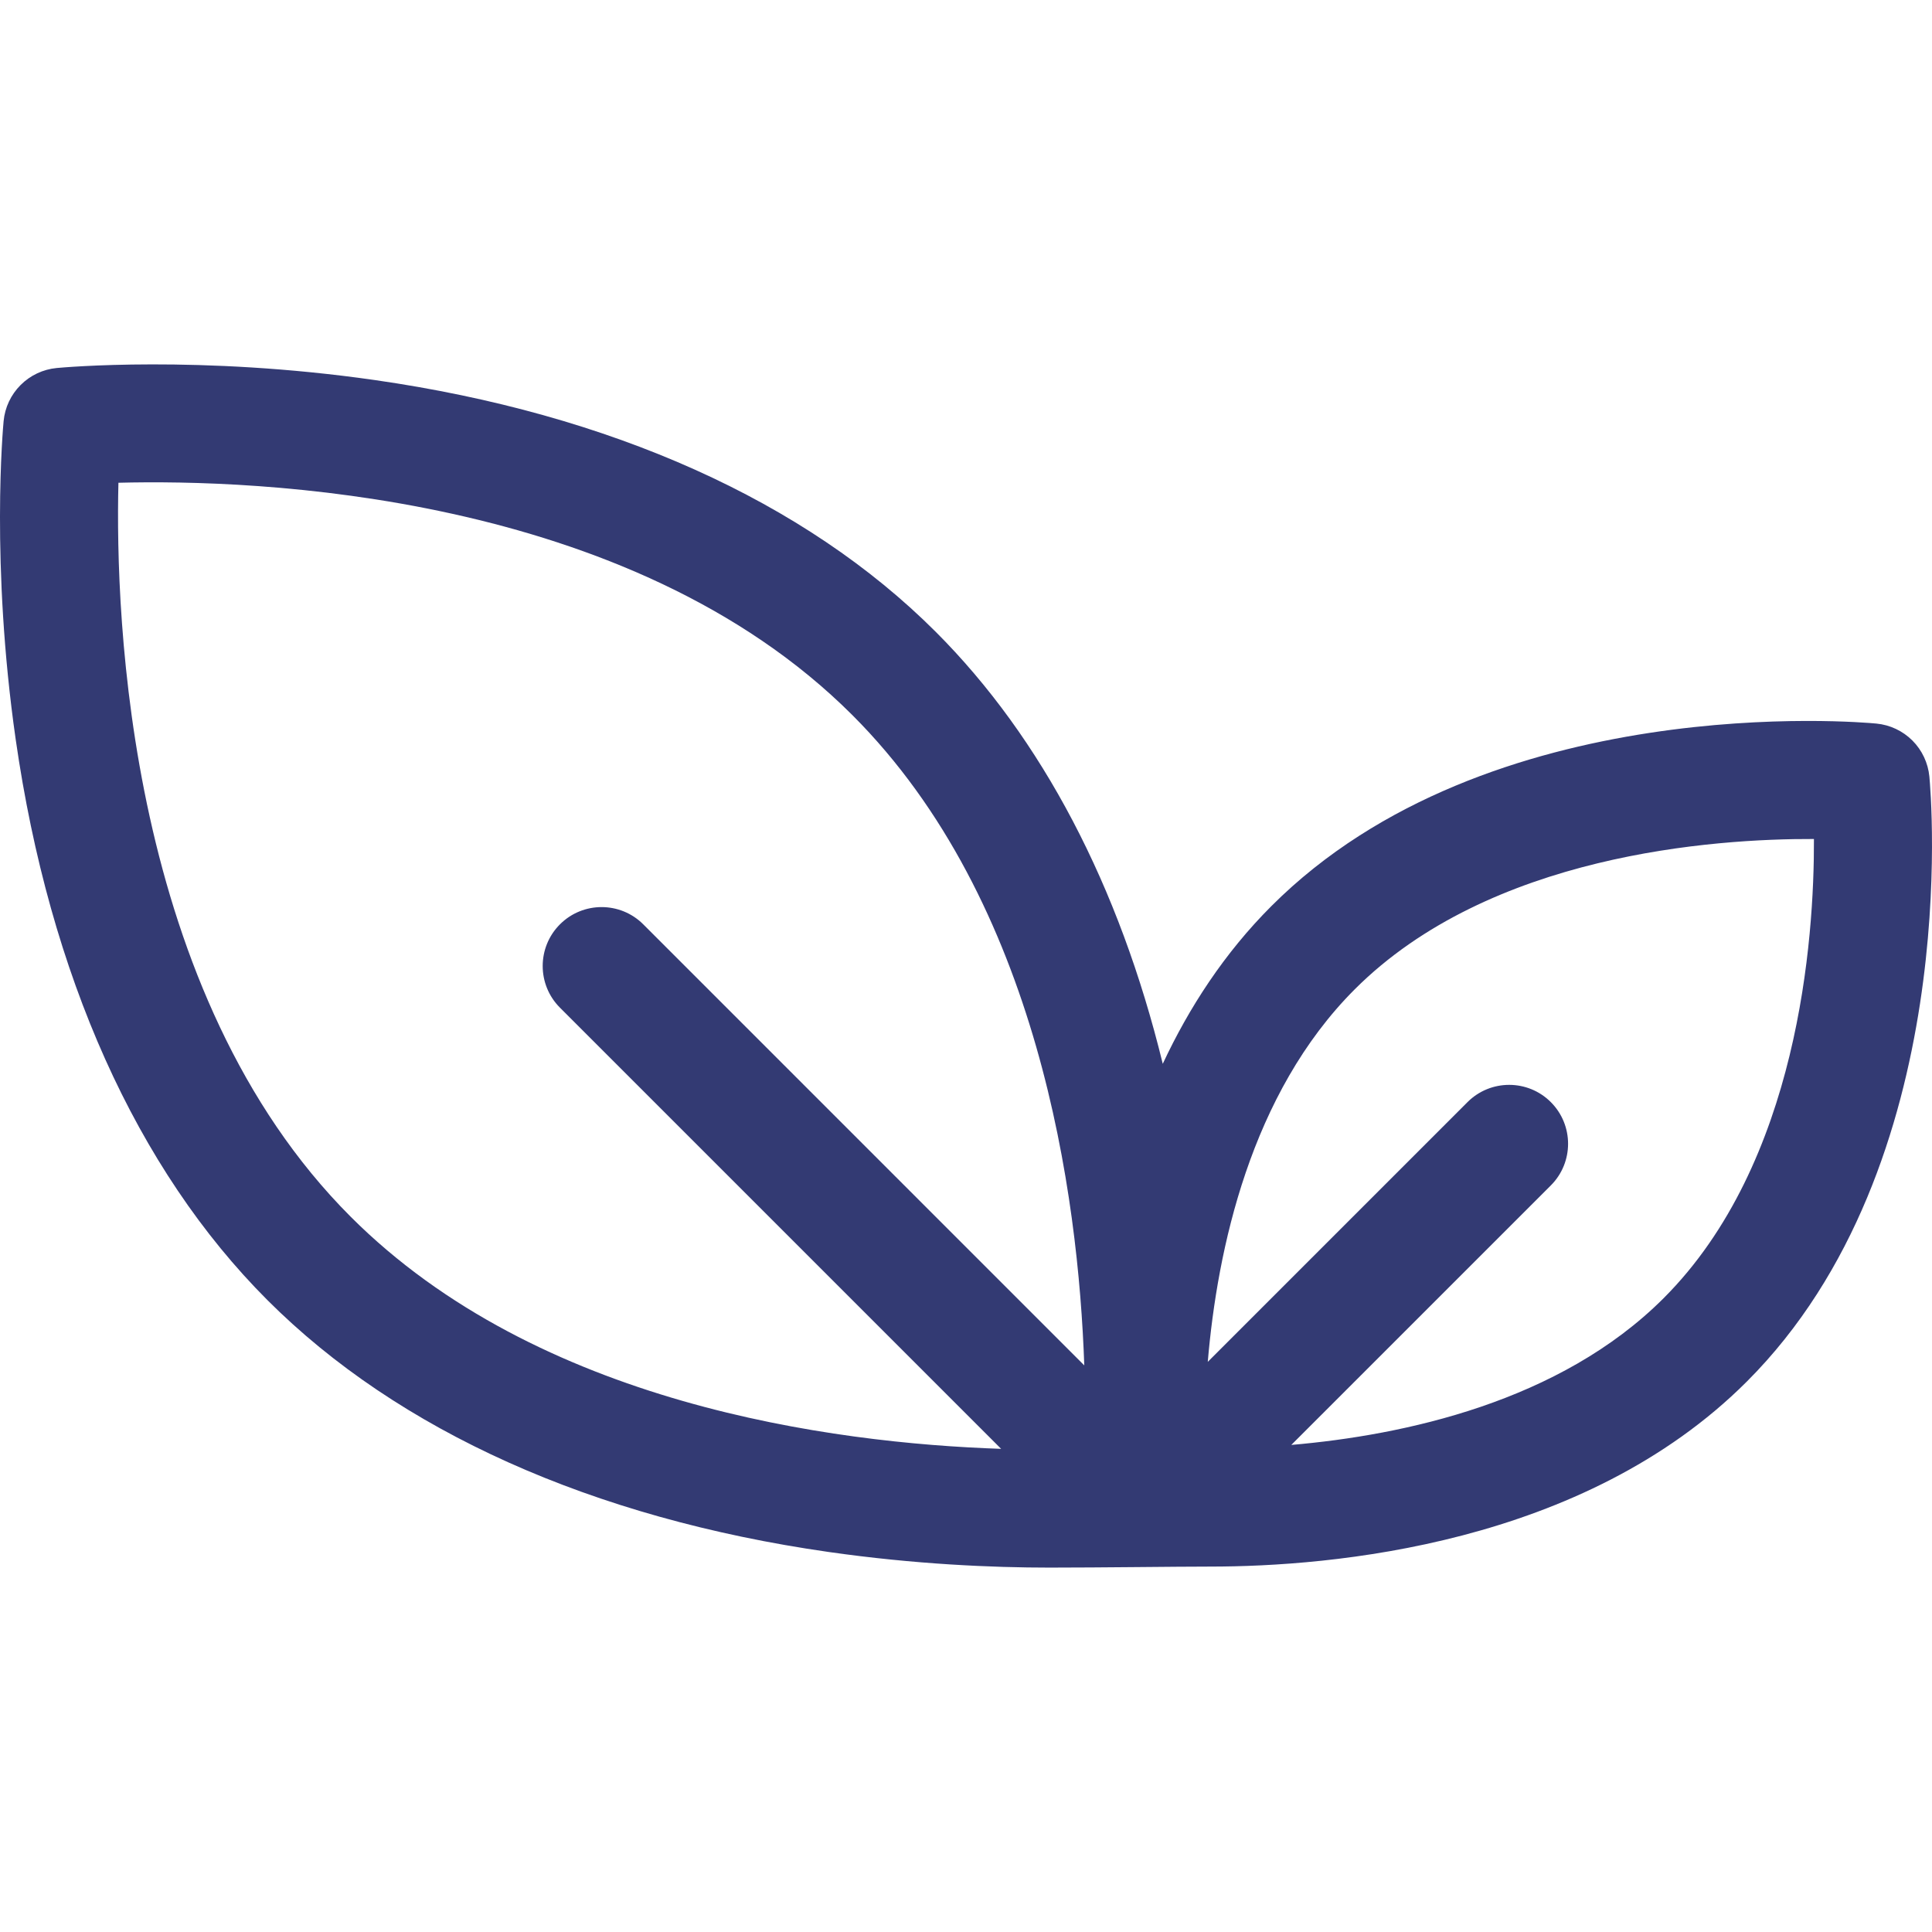 <svg width="64" height="64" viewBox="0 0 64 64" fill="none" xmlns="http://www.w3.org/2000/svg">
<g clip-path="url(#clip0_2004_142)">
<path d="M63.913 25.726C63.87 25.274 63.671 24.852 63.351 24.531C63.03 24.211 62.608 24.012 62.157 23.969C61.635 23.919 49.3 22.831 42.118 30.014C40.56 31.571 39.392 33.371 38.518 35.24C37.077 29.342 34.515 24.448 30.998 20.931C26.663 16.596 20.238 13.712 12.417 12.59C6.598 11.756 2.067 12.173 1.877 12.191C1.426 12.234 1.003 12.433 0.683 12.754C0.362 13.074 0.163 13.496 0.12 13.948C0.102 14.138 -0.315 18.669 0.519 24.488C1.641 32.308 4.525 38.734 8.86 43.069C13.195 47.404 19.62 50.288 27.441 51.41C30.321 51.822 32.885 51.929 34.764 51.929C36.466 51.929 38.947 51.895 40.09 51.895C44.084 51.895 52.445 51.188 57.868 45.764C65.051 38.582 63.963 26.247 63.913 25.726ZM21.309 30.62C20.547 29.858 19.311 29.858 18.549 30.62C17.787 31.382 17.787 32.618 18.549 33.38L33.164 47.995C27.533 47.805 17.818 46.508 11.62 40.309C4.232 32.922 3.814 20.477 3.923 15.992C8.408 15.875 20.833 16.285 28.238 23.691C34.419 29.871 35.722 39.592 35.918 45.23L21.309 30.62ZM55.109 43.005C51.67 46.444 46.495 47.545 42.776 47.865L51.373 39.269C52.135 38.507 52.135 37.271 51.373 36.509C50.611 35.747 49.376 35.747 48.613 36.509L40.009 45.113C40.324 41.4 41.422 36.228 44.877 32.773C49.353 28.296 56.769 27.78 60.089 27.793C60.101 31.113 59.585 38.529 55.109 43.005Z" fill="#333A73"></path>
</g>
<defs>
<clipPath id="clip0_2004_142">
<rect width="64" height="64" fill="white"></rect>
</clipPath>
</defs>
</svg>
